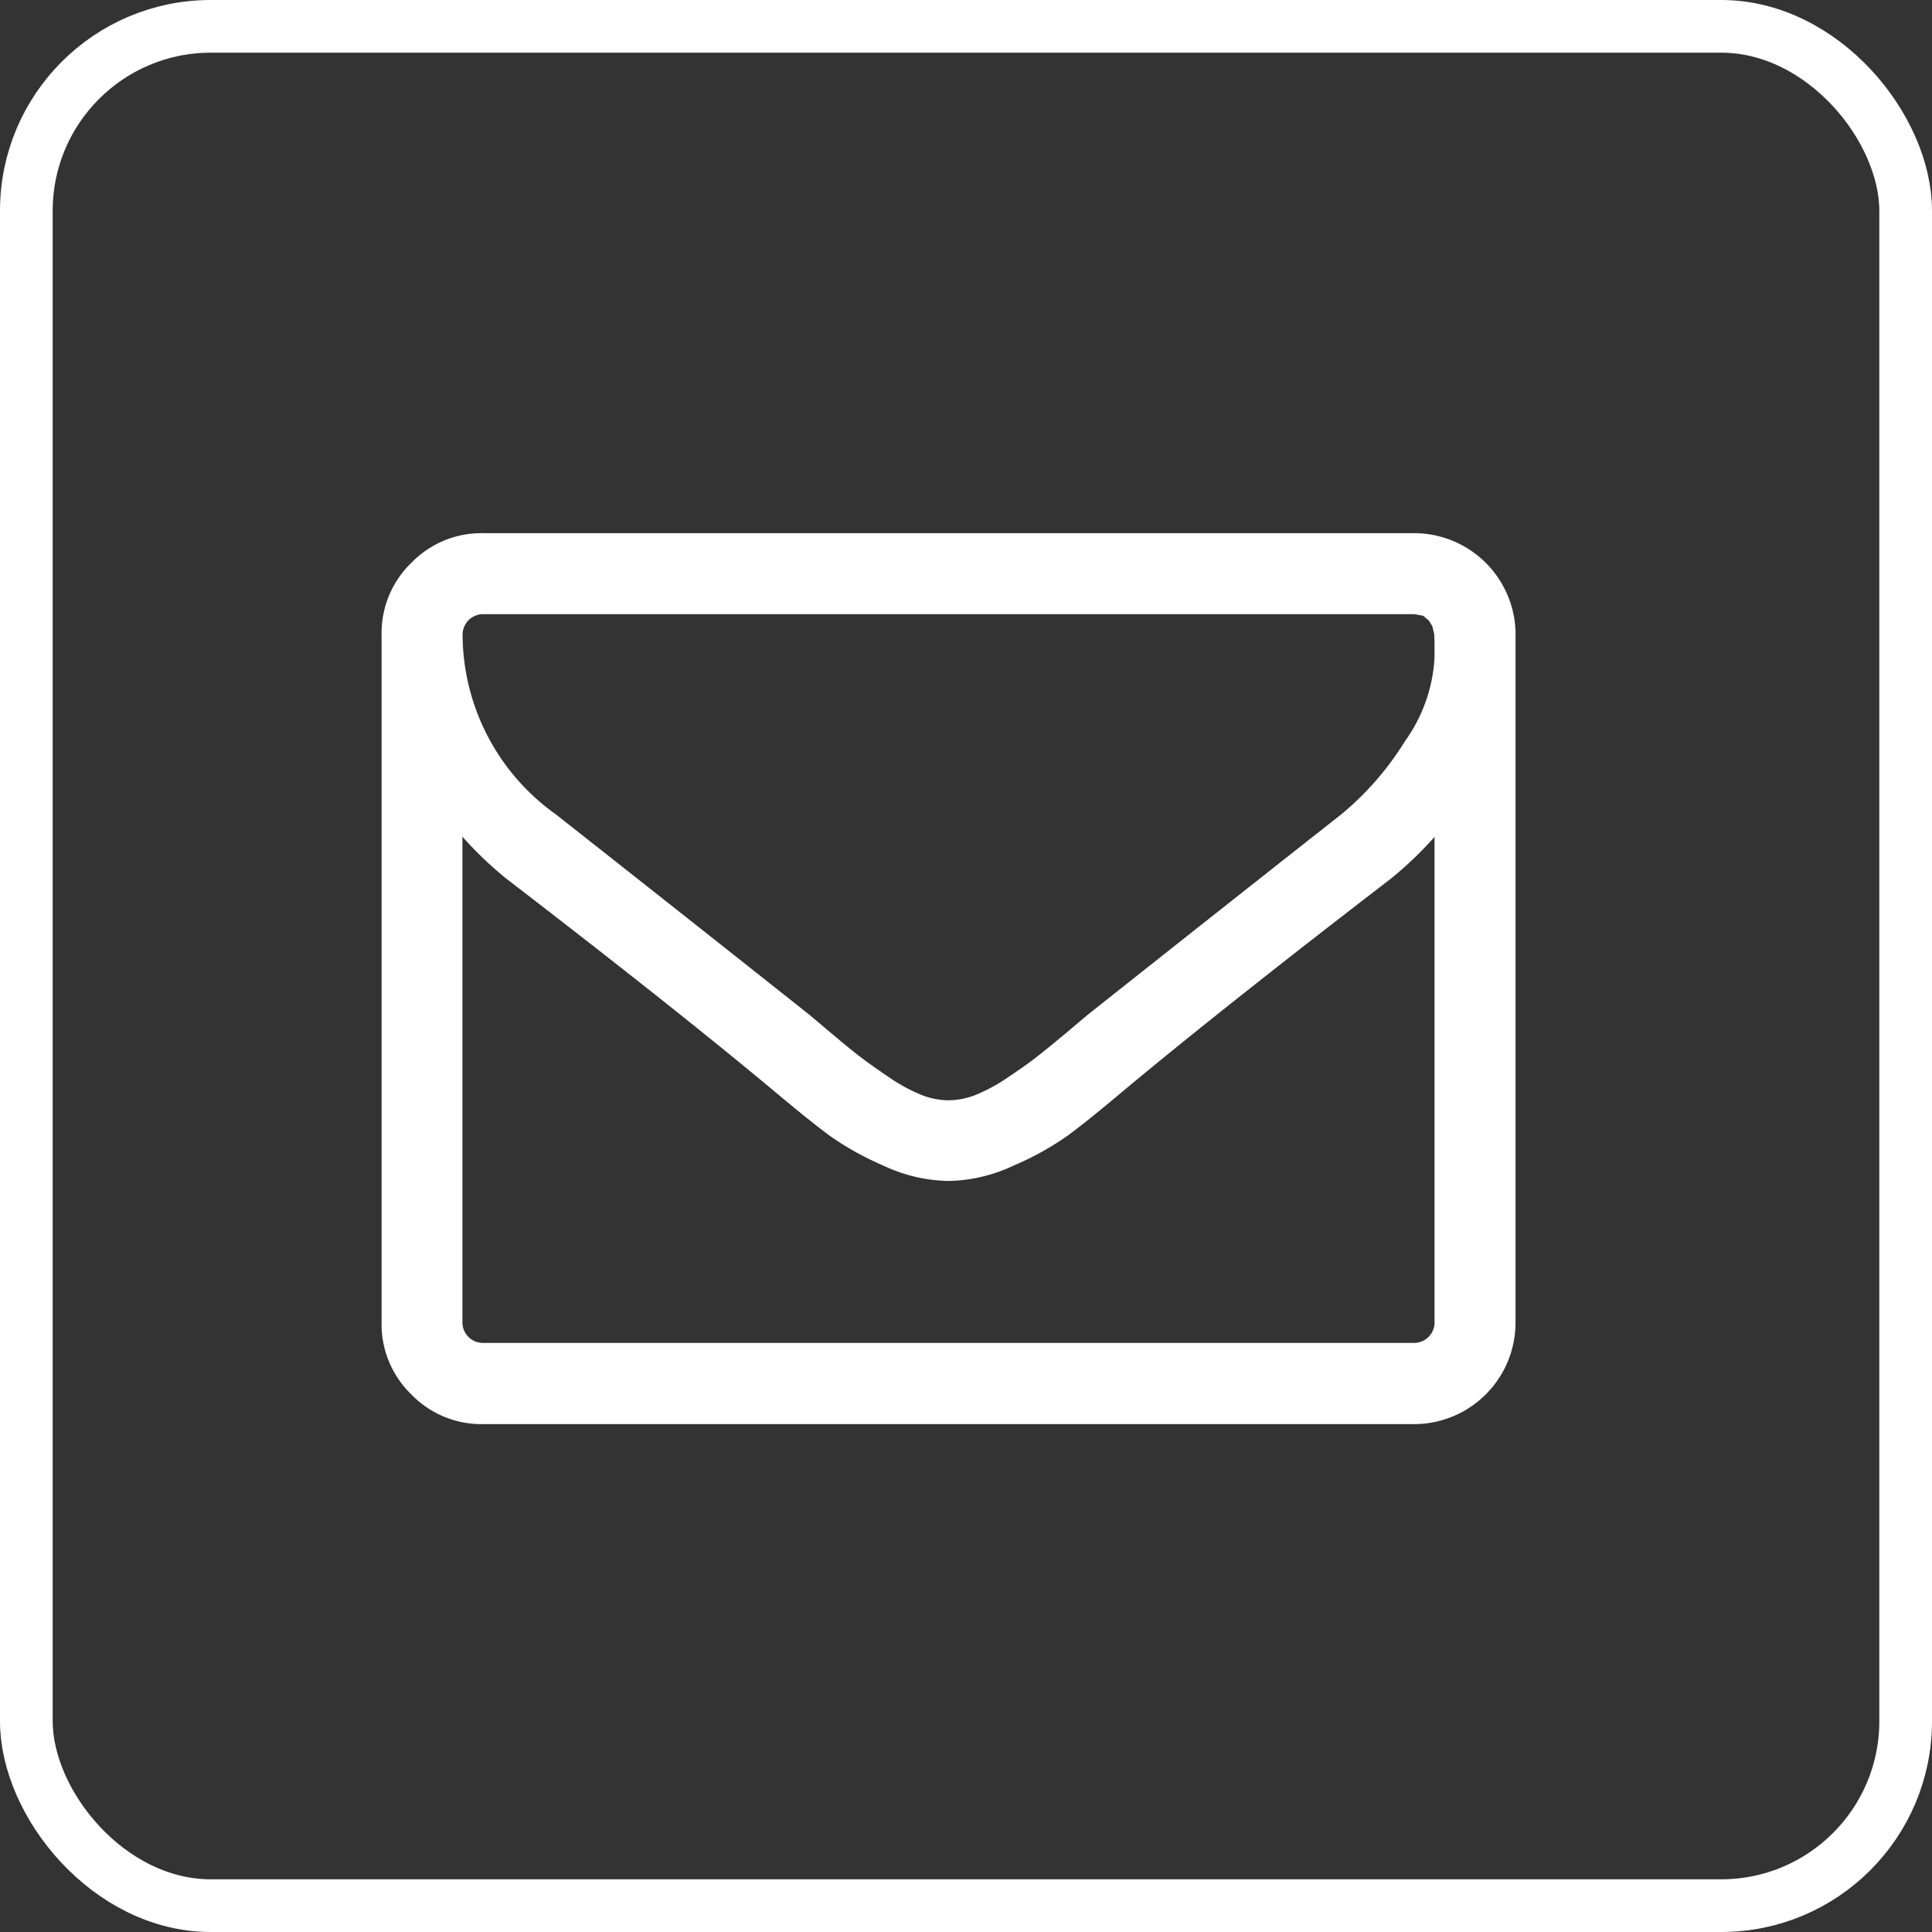 <svg xmlns="http://www.w3.org/2000/svg" width="55" height="55" viewBox="0 0 55 55"><rect x="0" y="0" width="55" height="55" fill="#333333" stroke="none"/><defs><style>.a,.d{fill:none;}.a{stroke:#fff;stroke-width:1.5px;}.b{fill:#fff;}.c{stroke:none;}</style></defs><g transform="translate(-245 -3585)"><g class="a" transform="translate(245 3585)"><rect class="c" width="55" height="55" rx="6"/><rect class="d" x="0.75" y="0.75" width="53.5" height="53.5" rx="5.25"/></g><path class="b" d="M29.975,278.481V264.647a10.558,10.558,0,0,1-1.243,1.189q-4.828,3.711-7.674,6.089-.919.775-1.5,1.207A8.317,8.317,0,0,1,18,274a4.518,4.518,0,0,1-1.846.441h-.036A4.518,4.518,0,0,1,14.276,274a8.317,8.317,0,0,1-1.558-.874q-.576-.432-1.5-1.207-2.846-2.378-7.674-6.089a10.558,10.558,0,0,1-1.243-1.189v13.835a.584.584,0,0,0,.576.576H29.4a.584.584,0,0,0,.576-.576Zm0-18.933v-.441l-.009-.234-.054-.225-.1-.162-.162-.135-.252-.045H2.882a.584.584,0,0,0-.576.576A6.306,6.306,0,0,0,4.954,264q3.477,2.738,7.224,5.71l.63.531q.522.441.829.675t.8.567a4.8,4.8,0,0,0,.91.5,2.134,2.134,0,0,0,.775.162h.036a2.134,2.134,0,0,0,.775-.162,4.8,4.8,0,0,0,.91-.5q.5-.333.8-.567t.829-.675l.63-.531q3.747-2.972,7.224-5.71a8.468,8.468,0,0,0,1.81-2.081A4.5,4.5,0,0,0,29.975,259.549Zm2.306-.666v19.6a2.891,2.891,0,0,1-2.882,2.882H2.882a2.775,2.775,0,0,1-2.036-.847A2.775,2.775,0,0,1,0,278.481v-19.6a2.775,2.775,0,0,1,.847-2.036A2.775,2.775,0,0,1,2.882,256H29.4a2.891,2.891,0,0,1,2.882,2.882Z" transform="translate(255.863 3344.178)"/></g></svg>